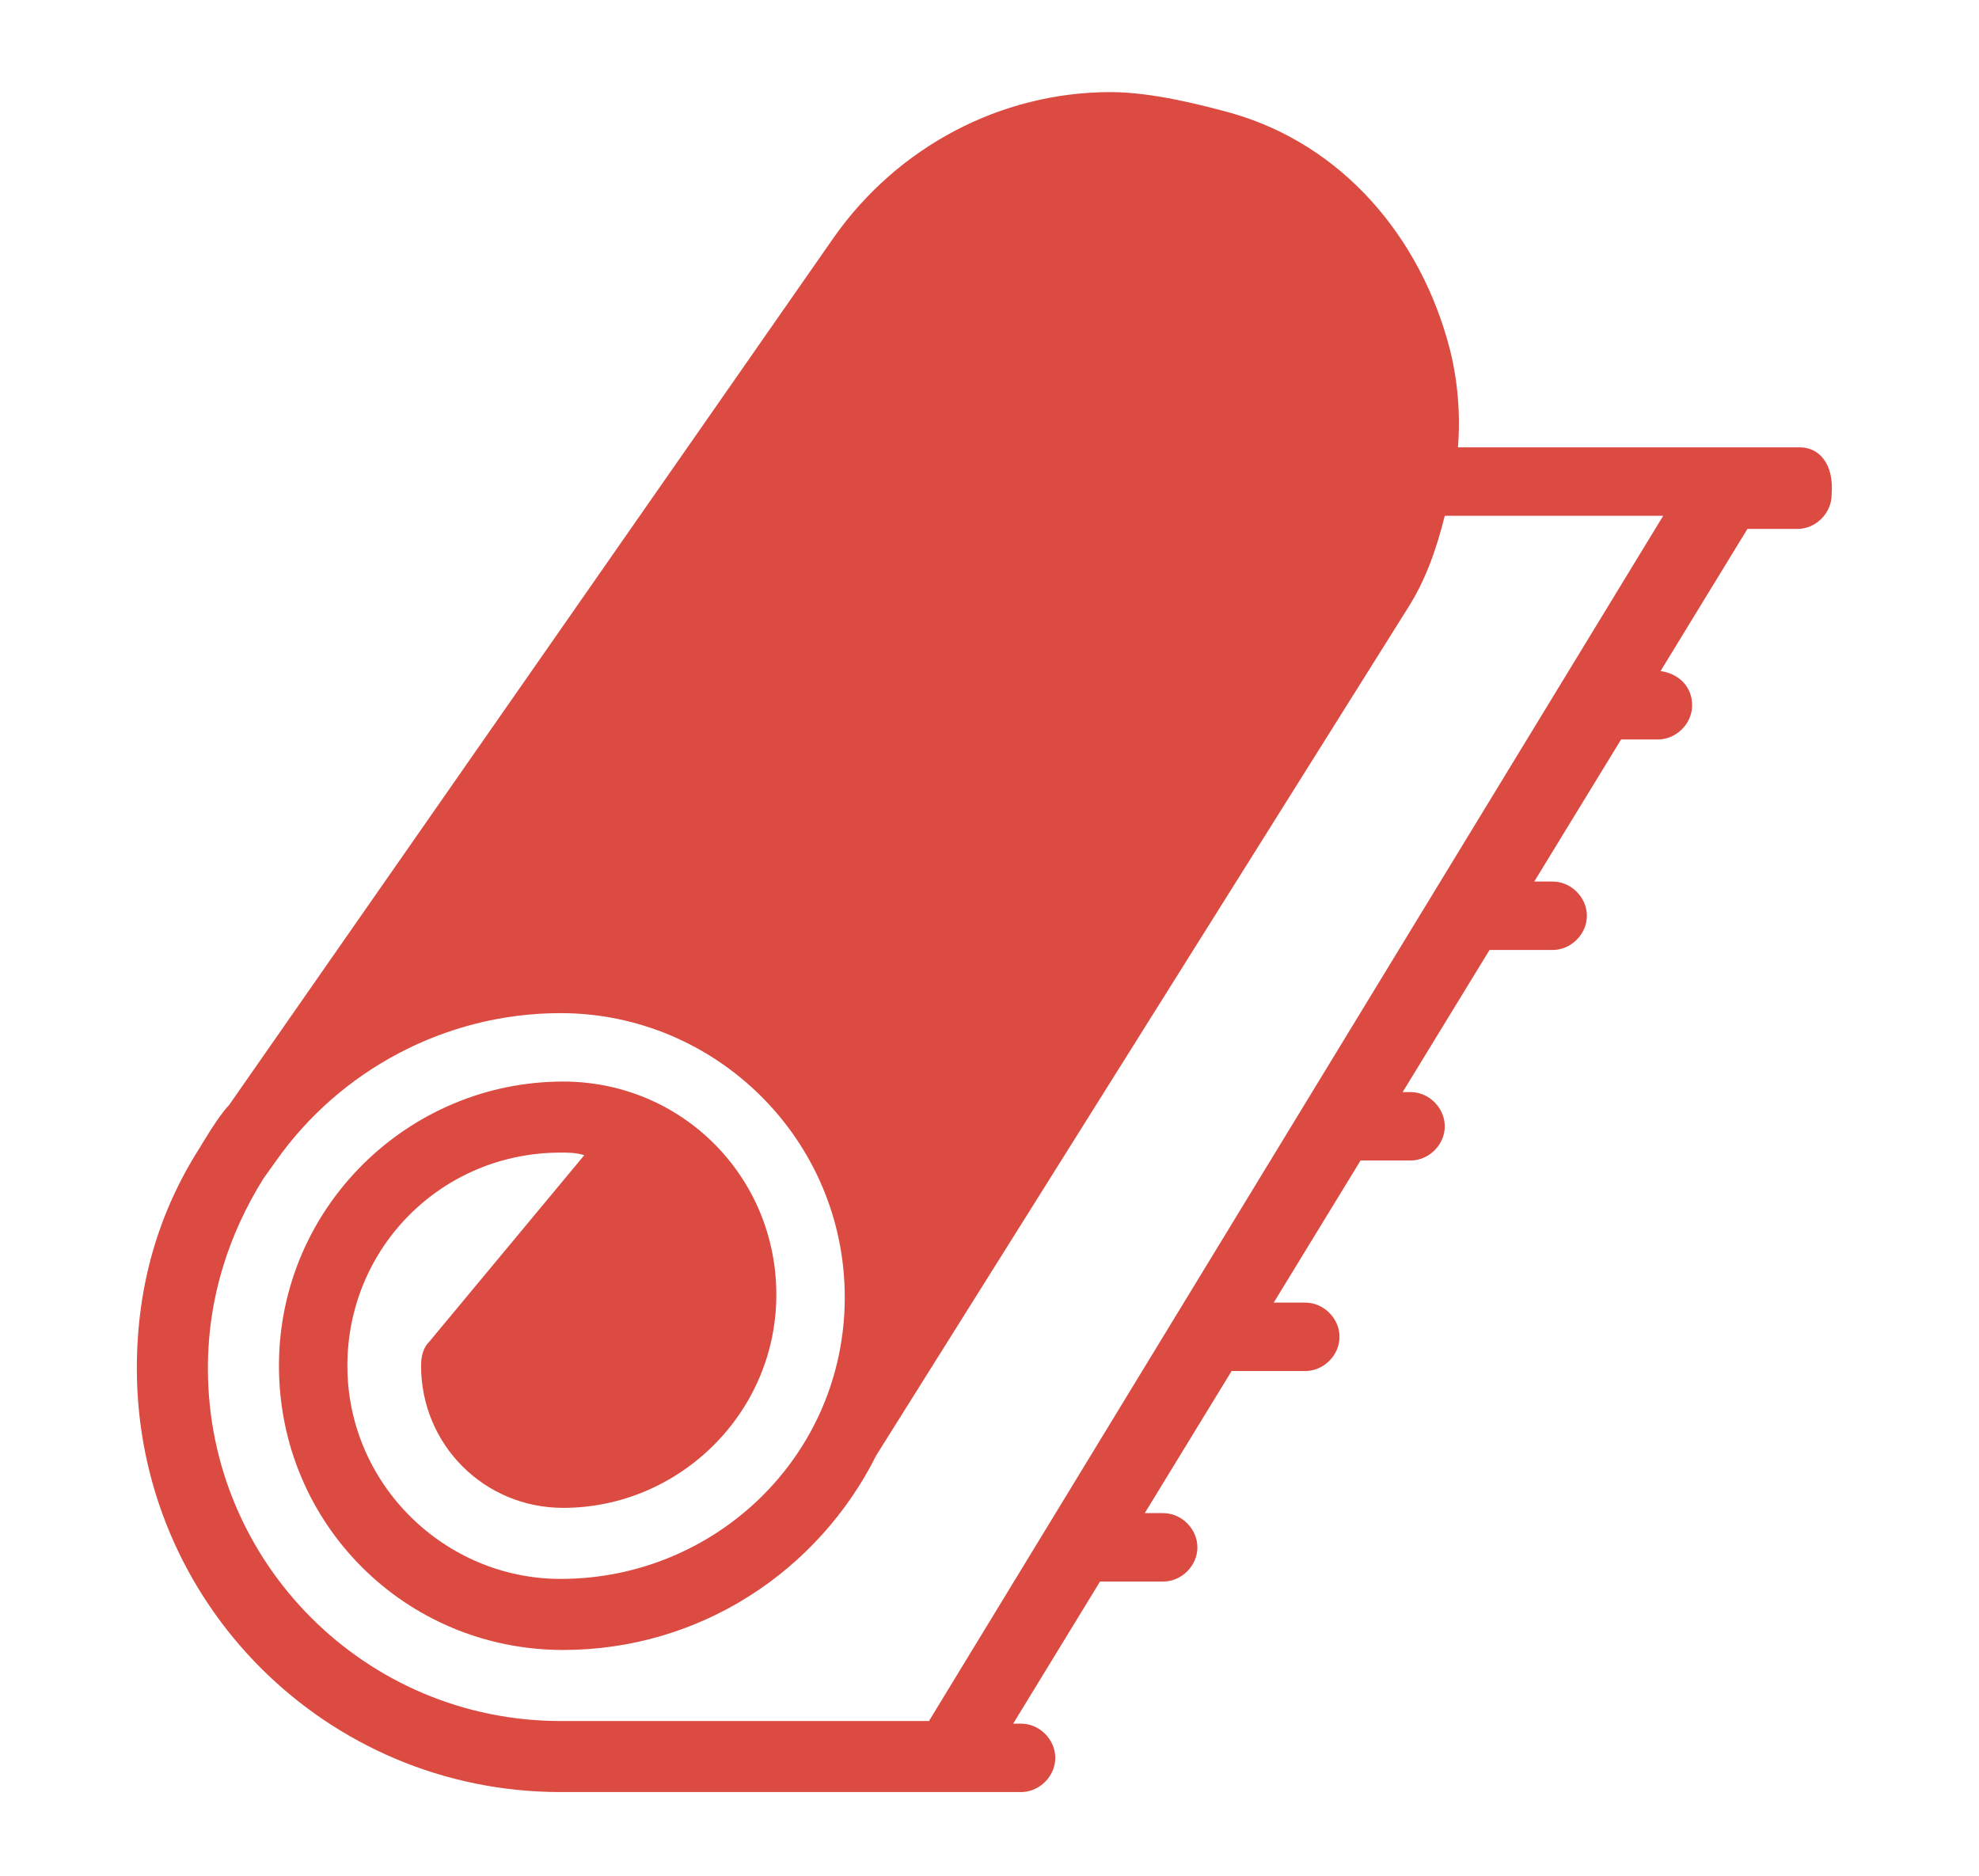 <?xml version="1.0" encoding="utf-8"?>
<!-- Generator: Adobe Illustrator 24.0.1, SVG Export Plug-In . SVG Version: 6.00 Build 0)  -->
<svg version="1.1" id="Layer_1" xmlns="http://www.w3.org/2000/svg" xmlns:xlink="http://www.w3.org/1999/xlink" x="0px" y="0px"
	 viewBox="0 0 75.2 71.3" style="enable-background:new 0 0 75.2 71.3;" xml:space="preserve">
<style type="text/css">
	.st0{fill:#DB4B42;}
</style>
<path class="st0" d="M68.4,17h-13c0.1-1.2,0-2.5-0.3-3.7c-1.1-4.3-4.1-7.8-8.3-9c-1.1-0.3-3-0.8-4.6-0.8c-4.2,0-8.1,2.1-10.5,5.5
	l-23,33c-0.4,0.4-1.1,1.6-1.1,1.6C6,46.1,5.2,48.9,5.2,52c0,8.9,7.2,16.1,16.1,16.1h17.5c0.7,0,1.3-0.6,1.3-1.3
	c0-0.7-0.6-1.3-1.3-1.3h-0.3l3.3-5.4h2.4c0.7,0,1.3-0.6,1.3-1.3s-0.6-1.3-1.3-1.3h-0.7l3.3-5.4h2.8c0.7,0,1.3-0.6,1.3-1.3
	c0-0.7-0.6-1.3-1.3-1.3h-1.2l3.3-5.4h1.9c0.7,0,1.3-0.6,1.3-1.3c0-0.7-0.6-1.3-1.3-1.3h-0.3l3.3-5.4H59c0.7,0,1.3-0.6,1.3-1.3
	c0-0.7-0.6-1.3-1.3-1.3h-0.7l3.3-5.4H63c0.7,0,1.3-0.6,1.3-1.3c0-0.7-0.5-1.2-1.2-1.3l3.3-5.4h1.9c0.7,0,1.3-0.6,1.3-1.3
	C69.7,17.6,69.1,17,68.4,17z M35.3,65.4h-14c-7.4,0-13.4-6-13.4-13.4c0-2.7,0.8-5.1,2.1-7.2l0.5-0.7c2.4-3.4,6.4-5.6,10.8-5.6
	c5.9,0,10.8,4.8,10.8,10.8S27.2,60,21.3,60c-4.4,0-8.1-3.6-8.1-8.1s3.6-8.1,8.1-8.1c0.3,0,0.6,0,0.9,0.1l-5.9,7.1
	c-0.2,0.2-0.3,0.5-0.3,0.9c0,3,2.4,5.4,5.4,5.4c4.4,0,8.1-3.6,8.1-8.1s-3.6-8.1-8.1-8.1c-5.9,0-10.8,4.8-10.8,10.8
	s4.8,10.8,10.8,10.8c5.2,0,9.7-3,11.9-7.4l0,0l20.2-32.2c0.7-1.1,1.1-2.3,1.4-3.5h8.3L35.3,65.4z"/>
</svg>
